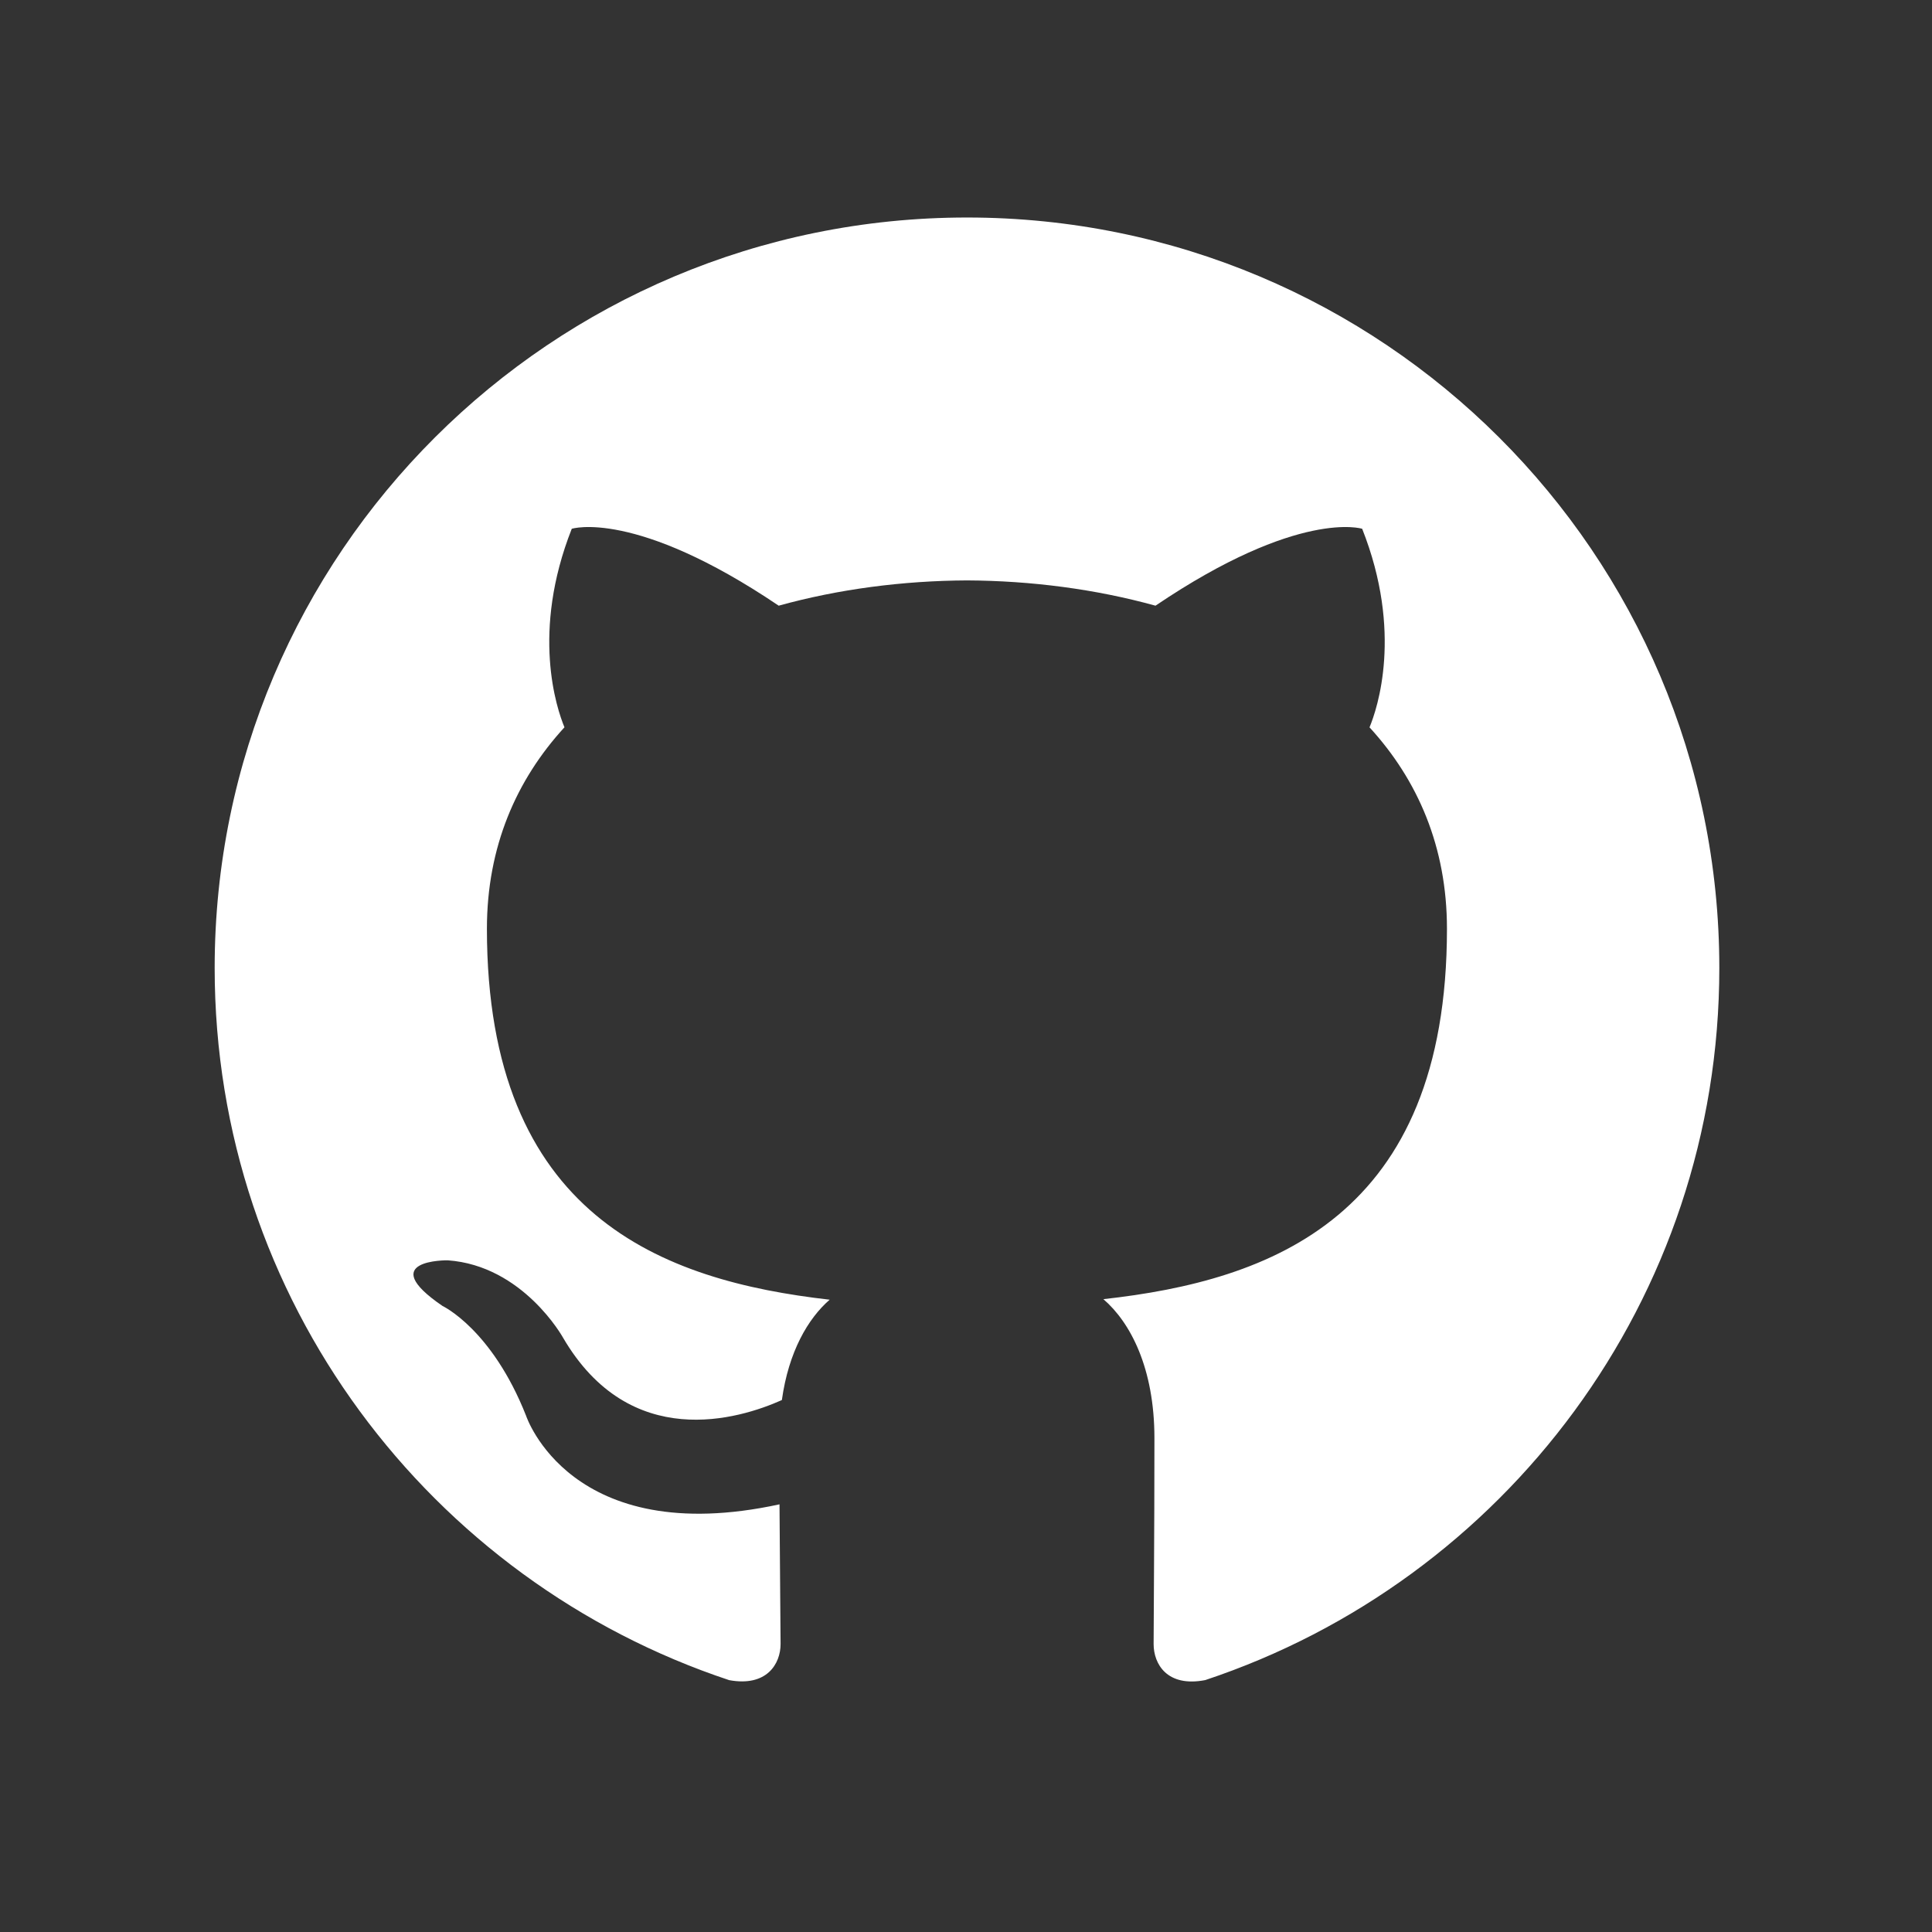 <svg width="36" height="36" viewBox="0 0 36 36" fill="none" xmlns="http://www.w3.org/2000/svg">
<rect x="0" y="0" width="36" height="36" fill="#333333" stroke="none"/>
<path d="M18.019 4.053C10.278 4.053 4 10.313 4 18.037C4 24.217 8.017 29.458 13.587 31.307C14.287 31.436 14.545 31.004 14.545 30.634C14.545 30.301 14.531 29.199 14.525 28.031C10.626 28.877 9.803 26.381 9.803 26.381C9.165 24.765 8.246 24.335 8.246 24.335C6.973 23.466 8.341 23.484 8.341 23.484C9.749 23.583 10.491 24.925 10.491 24.925C11.741 27.064 13.77 26.445 14.569 26.088C14.695 25.184 15.058 24.567 15.46 24.218C12.346 23.864 9.073 22.665 9.073 17.306C9.073 15.78 9.62 14.532 10.518 13.552C10.372 13.201 9.893 11.779 10.654 9.853C10.654 9.853 11.831 9.477 14.51 11.286C15.628 10.976 16.827 10.821 18.019 10.815C19.21 10.821 20.41 10.976 21.531 11.286C24.207 9.477 25.382 9.853 25.382 9.853C26.145 11.779 25.665 13.202 25.519 13.553C26.418 14.533 26.962 15.781 26.962 17.307C26.962 22.678 23.682 23.862 20.56 24.208C21.063 24.641 21.511 25.493 21.511 26.798C21.511 28.669 21.496 30.175 21.496 30.635C21.496 31.007 21.748 31.444 22.458 31.306C28.026 29.455 32.037 24.214 32.037 18.037C32.037 10.313 25.76 4.053 18.019 4.053Z" fill="white"/>
</svg>
